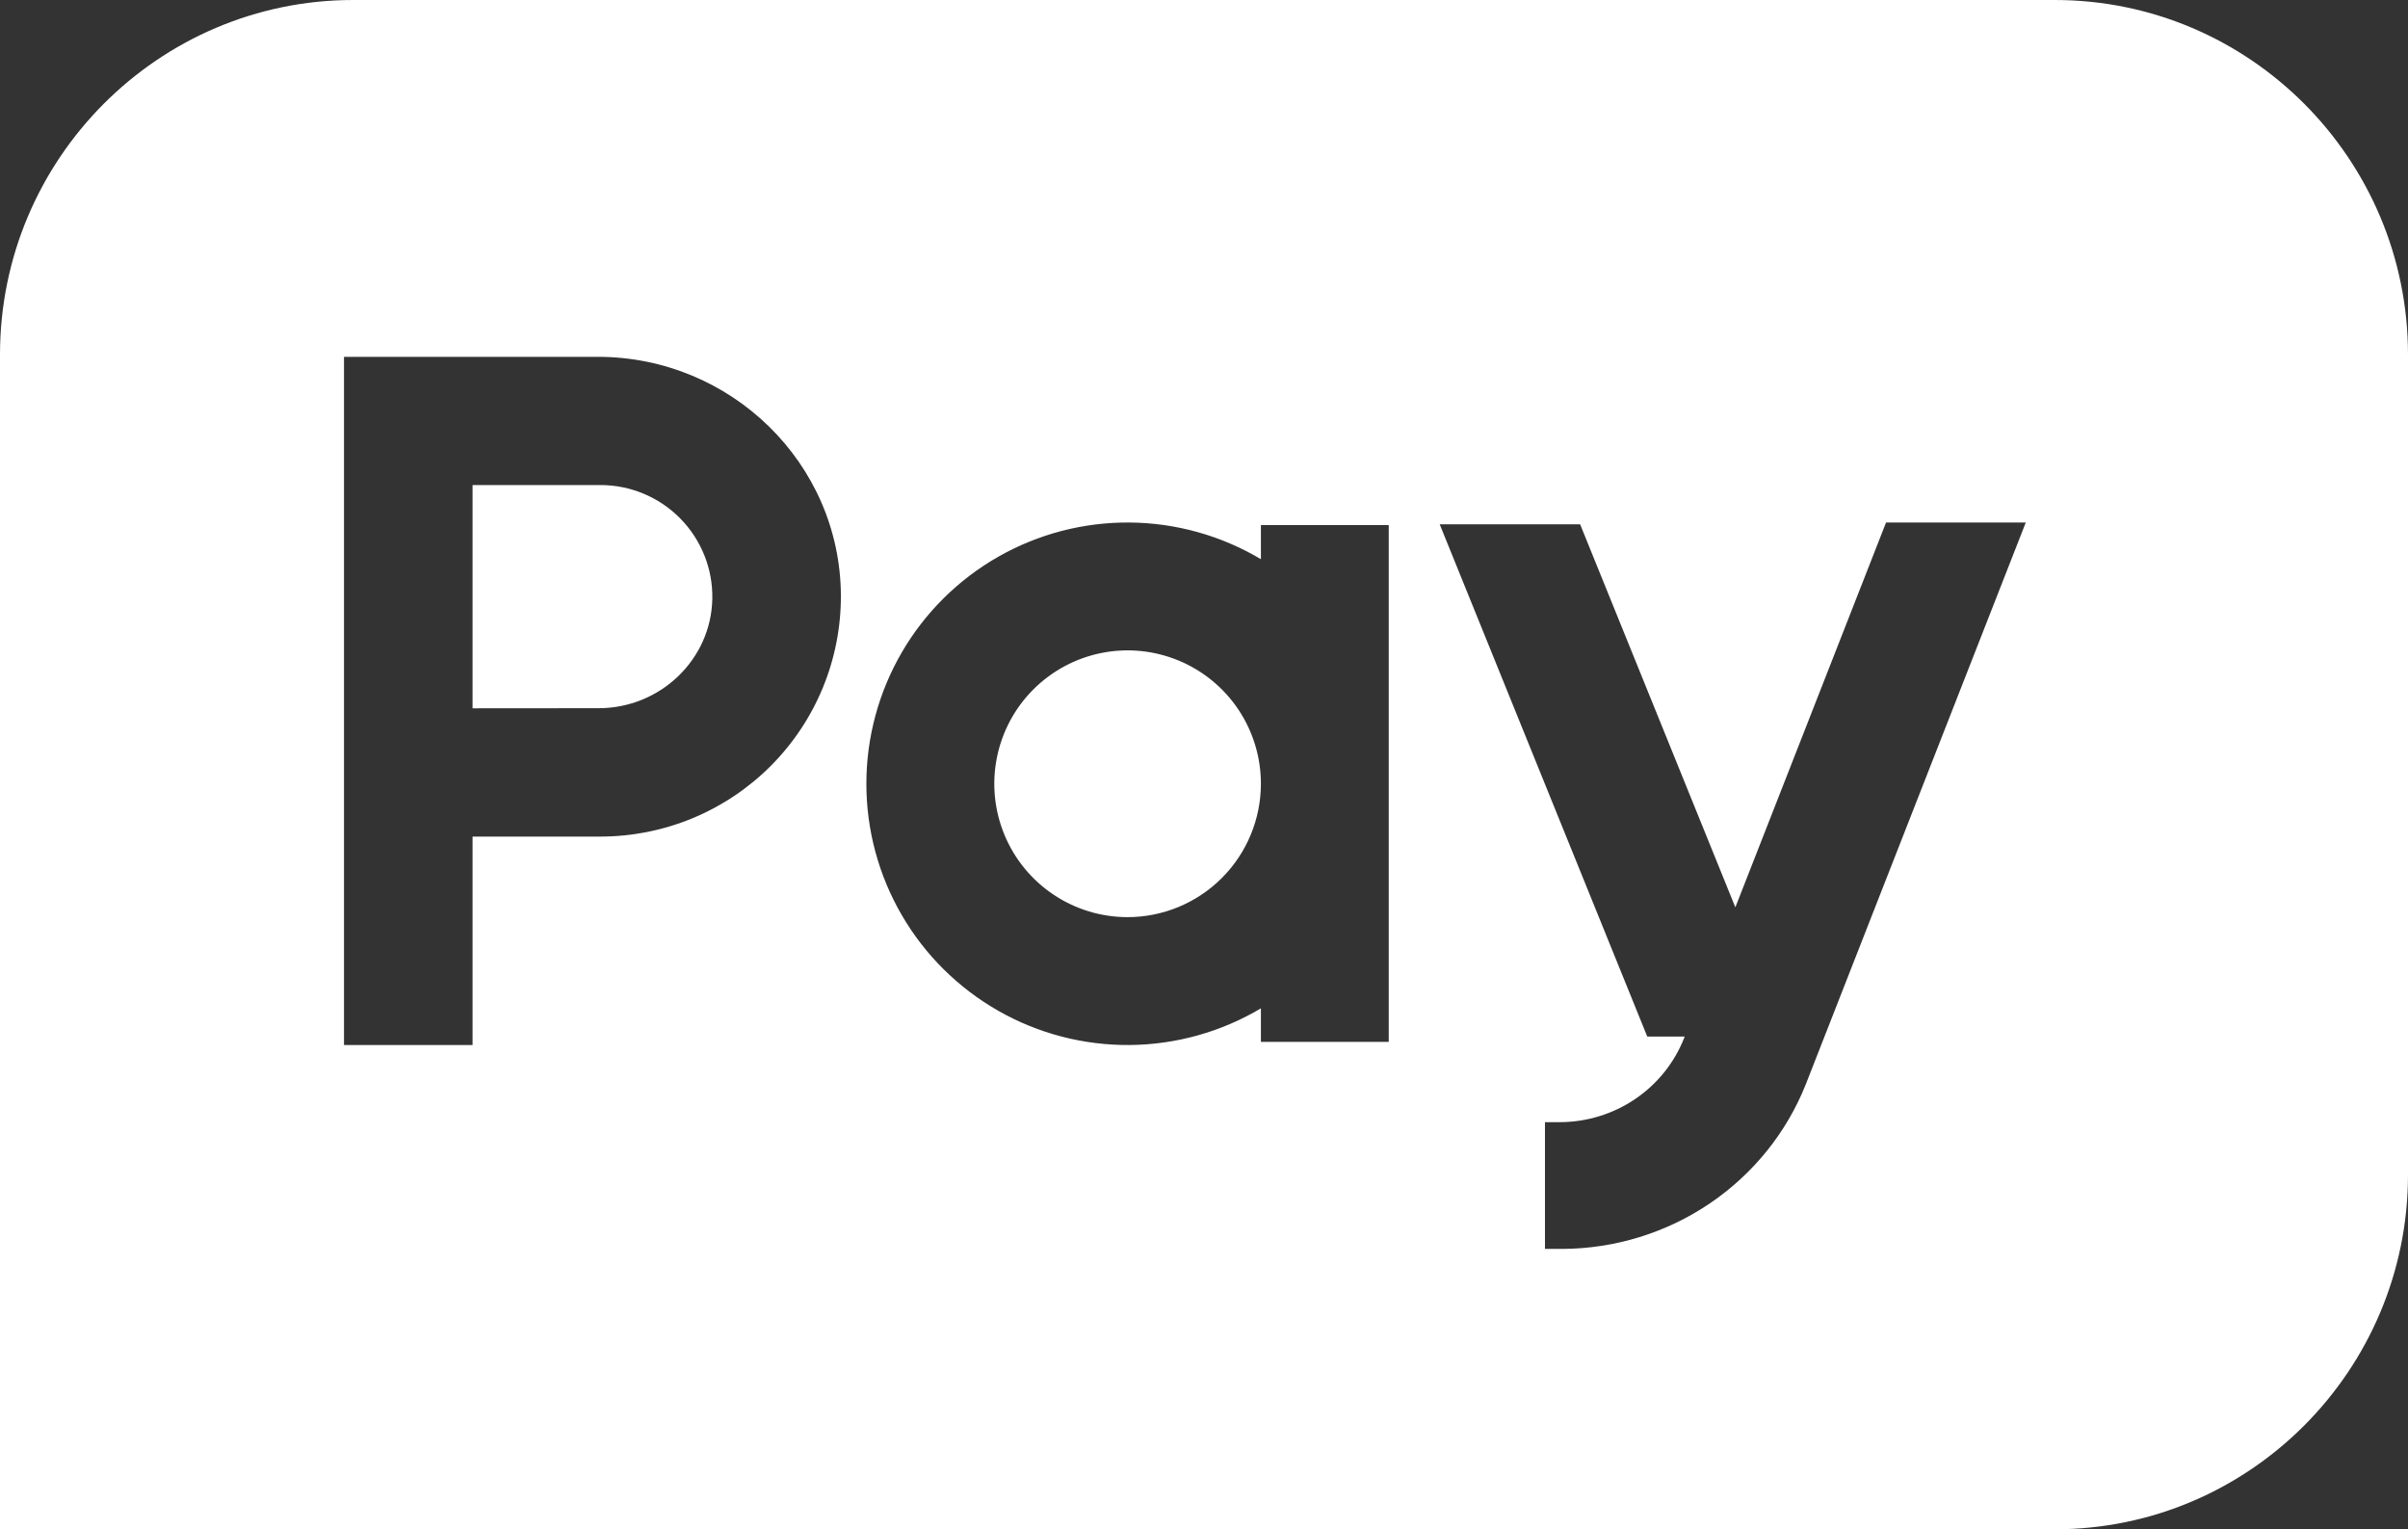 <?xml version="1.0" encoding="UTF-8"?>
<svg width="189px" height="120px" viewBox="0 0 189 120" version="1.1" xmlns="http://www.w3.org/2000/svg" xmlns:xlink="http://www.w3.org/1999/xlink">
    <rect x="0" y="0" width="189" height="120" fill="#333333" stroke="none"/>
    <title>pay</title>
    <g id="Page-1" stroke="none" stroke-width="1" fill="none" fill-rule="evenodd">
        <g id="Artboard" transform="translate(-405, -626)" fill="#FFFFFF" fill-rule="nonzero">
            <g id="pay" transform="translate(405, 626)">
                <path d="M161.276,0 C176.564,0 189,12.482 189,27.826 L189,92.173 C189,107.517 176.564,120 161.276,120 L0,120 L0,27.826 C0,12.482 12.437,0 27.722,0 L161.276,0 Z M159,41 L148.033,41 L136.205,71.196 L124.022,41.142 L113,41.142 L129.29,81.334 L132.23,81.334 L132.177,81.473 C131.41,83.405 130.073,85.066 128.339,86.239 C126.605,87.413 124.553,88.045 122.451,88.053 L121.262,88.053 L121.262,98 L122.618,98 C126.752,97.982 130.786,96.74 134.196,94.432 C137.606,92.125 140.236,88.86 141.743,85.06 L159,41 Z M46.931,28 L27,28 L27,82 L37.09,82 L37.09,65.644 L47.139,65.644 C49.624,65.642 52.085,65.149 54.379,64.196 C56.673,63.242 58.756,61.845 60.509,60.086 C62.261,58.327 63.648,56.24 64.59,53.945 C65.533,51.649 66.012,49.191 66,46.71 C65.941,36.318 57.339,28 46.931,28 Z M88.691,41.001 C85.071,40.966 81.507,41.891 78.361,43.681 C75.215,45.472 72.599,48.063 70.779,51.193 C68.959,54.323 68,57.879 68,61.5 C68,65.121 68.959,68.677 70.779,71.807 C72.599,74.937 75.215,77.528 78.361,79.319 C81.507,81.109 85.071,82.034 88.691,81.999 C92.31,81.964 95.856,80.971 98.967,79.121 L98.967,81.752 L109,81.752 L109,41.201 L98.967,41.201 L98.967,43.879 C95.856,42.028 92.31,41.035 88.691,41.001 Z M86.467,51.234 C88.496,50.831 90.6,51.039 92.511,51.832 C94.422,52.624 96.056,53.965 97.205,55.686 C98.354,57.407 98.967,59.43 98.967,61.5 C98.964,64.277 97.859,66.939 95.895,68.901 C93.931,70.864 91.269,71.966 88.492,71.966 C86.423,71.964 84.402,71.348 82.683,70.197 C80.964,69.045 79.624,67.41 78.834,65.497 C78.044,63.584 77.838,61.48 78.244,59.451 C78.648,57.421 79.646,55.558 81.11,54.095 C82.574,52.632 84.438,51.637 86.467,51.234 Z M47.139,38.06 C48.305,38.062 49.458,38.295 50.533,38.746 C51.607,39.197 52.581,39.857 53.397,40.688 C54.214,41.519 54.856,42.503 55.288,43.584 C55.719,44.665 55.93,45.821 55.909,46.984 C55.818,51.777 51.794,55.571 46.991,55.571 L37.09,55.579 L37.09,38.06 L47.139,38.06 Z" id="Combined-Shape"></path>
            </g>
        </g>
    </g>
</svg>